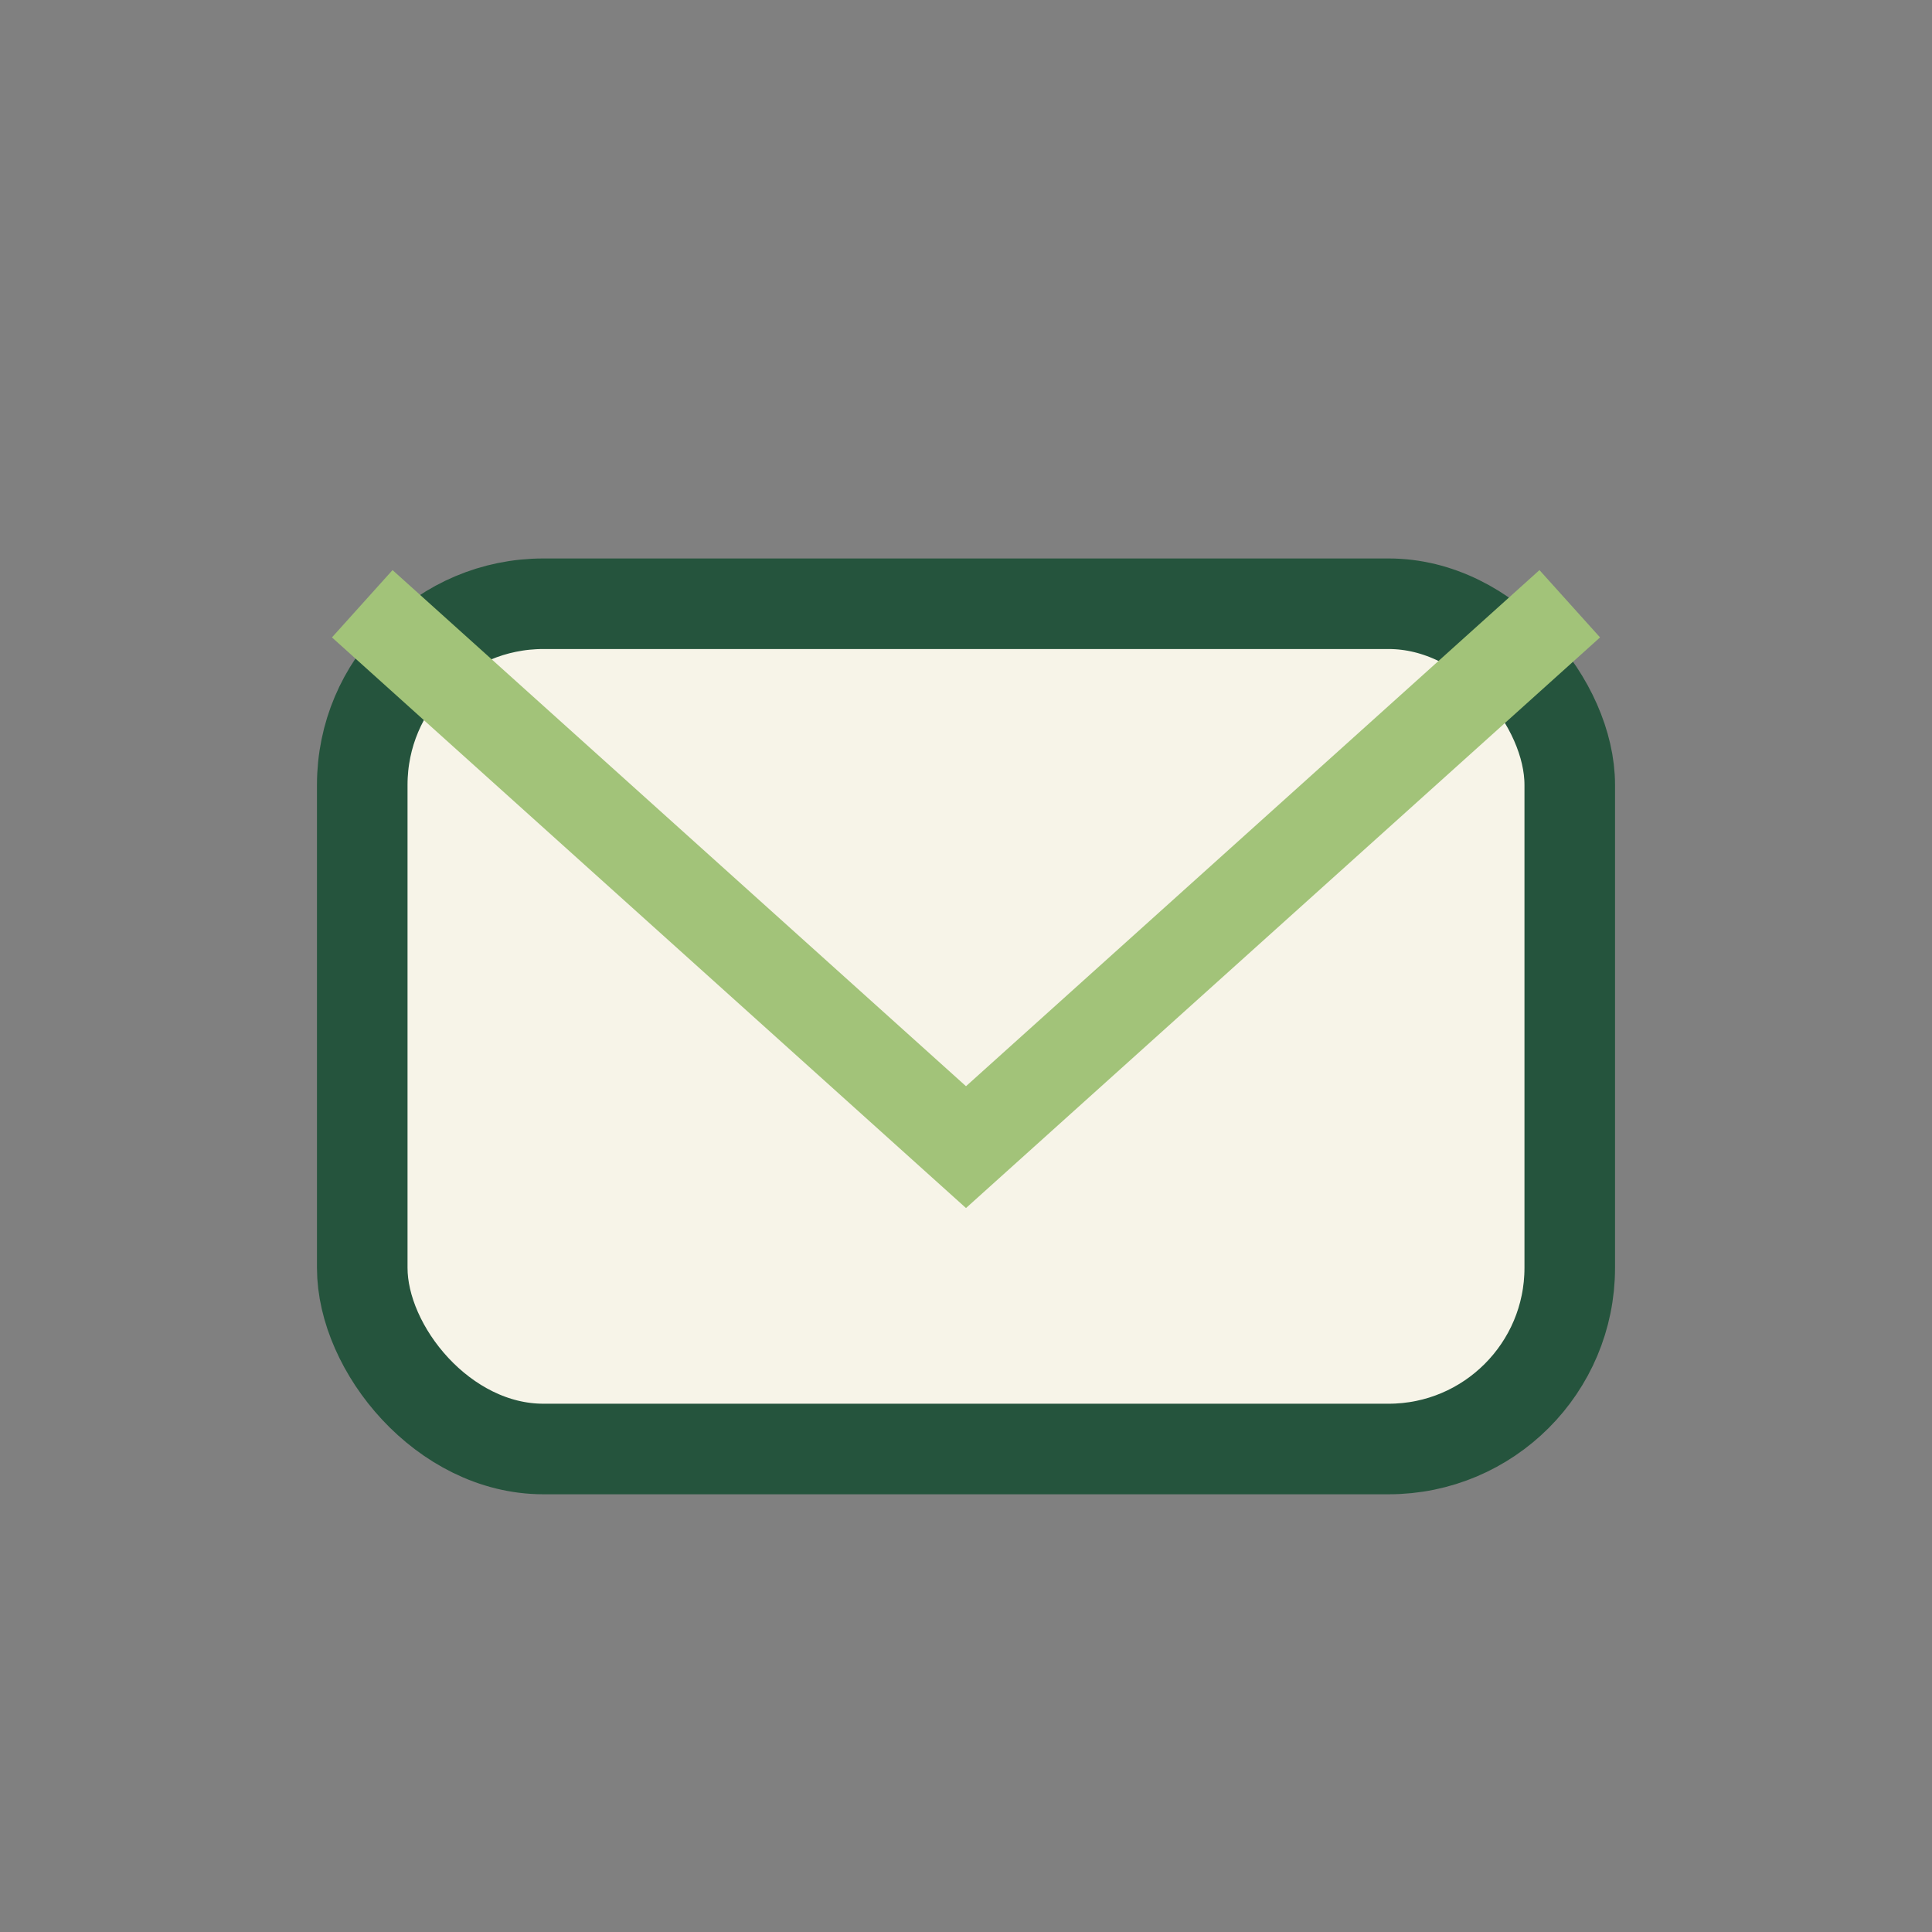 <?xml version="1.0" encoding="UTF-8"?>
<svg xmlns="http://www.w3.org/2000/svg" width="32" height="32" viewBox="0 0 32 32"><rect x="0" y="0" width="32" height="32" fill="#808080" stroke="none"/><rect x="6" y="10" width="20" height="14" rx="3" fill="#F7F4E8" stroke="#25543D" stroke-width="1.5"/><path d="M6 10l10 9 10-9" stroke="#A2C379" stroke-width="1.5" fill="none"/></svg>